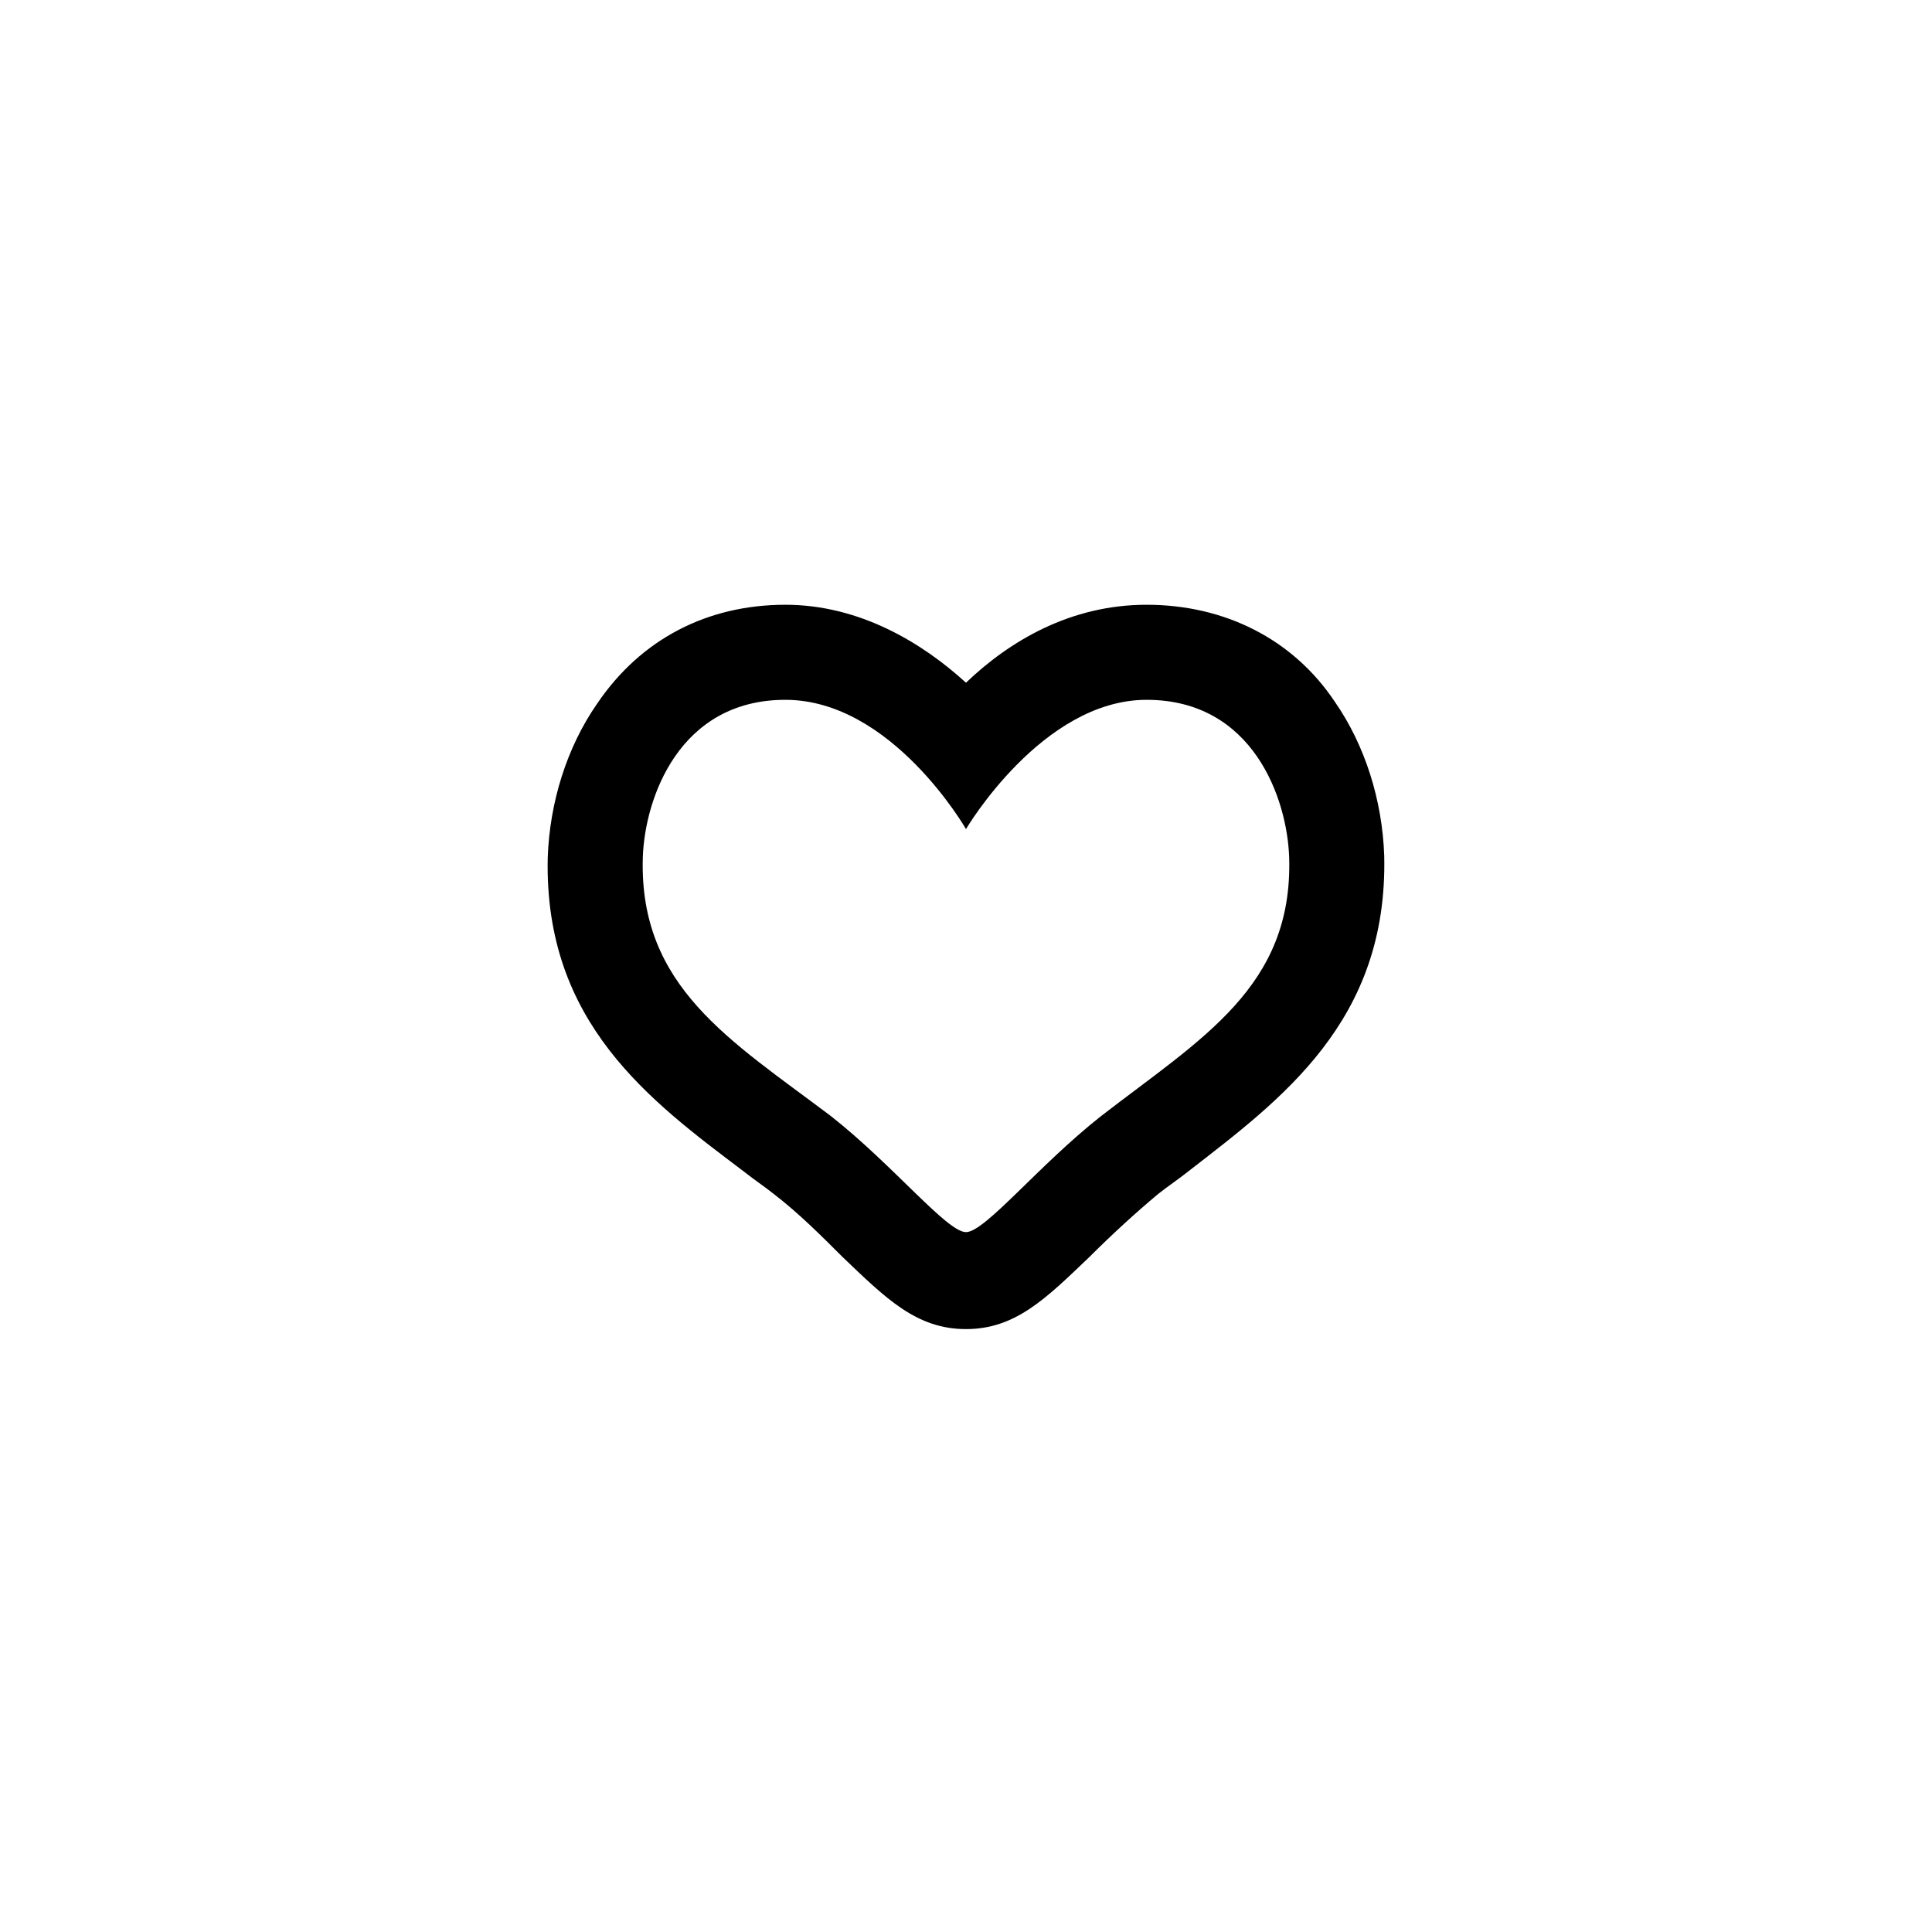 <?xml version="1.0" encoding="UTF-8"?>
<!-- Uploaded to: SVG Repo, www.svgrepo.com, Generator: SVG Repo Mixer Tools -->
<svg fill="#000000" width="800px" height="800px" version="1.1" viewBox="144 144 512 512" xmlns="http://www.w3.org/2000/svg">
 <path d="m447.86 329.46c28.215 0 37.281 26.199 37.785 41.816 1.008 34.258-23.176 47.863-49.879 68.52-16.621 13.098-30.73 30.73-35.766 30.73-5.039 0-19.145-17.633-35.77-30.73-26.703-20.152-50.883-34.258-49.879-68.52 0.504-15.617 9.574-41.816 37.785-41.816 28.215 0 47.863 34.258 47.863 34.258s20.152-34.258 47.859-34.258m0-25.191c-20.152 0-36.273 9.574-47.863 20.656-11.586-10.578-28.211-20.656-47.859-20.656-20.656 0-38.289 9.07-49.879 26.199-8.062 11.586-12.594 26.199-13.098 40.809-1.008 43.832 27.207 64.488 51.891 83.129 2.519 2.016 5.543 4.031 8.062 6.047 6.551 5.039 12.594 11.082 18.137 16.625 11.586 11.082 19.648 19.145 32.746 19.145s21.16-8.062 32.746-19.145c5.543-5.543 12.09-11.586 18.137-16.625 2.519-2.016 5.543-4.031 8.062-6.047 24.691-19.145 52.902-39.801 51.895-83.633-0.504-14.609-5.039-29.223-13.098-40.809-11.086-16.625-29.223-25.695-49.879-25.695z"/>
</svg>